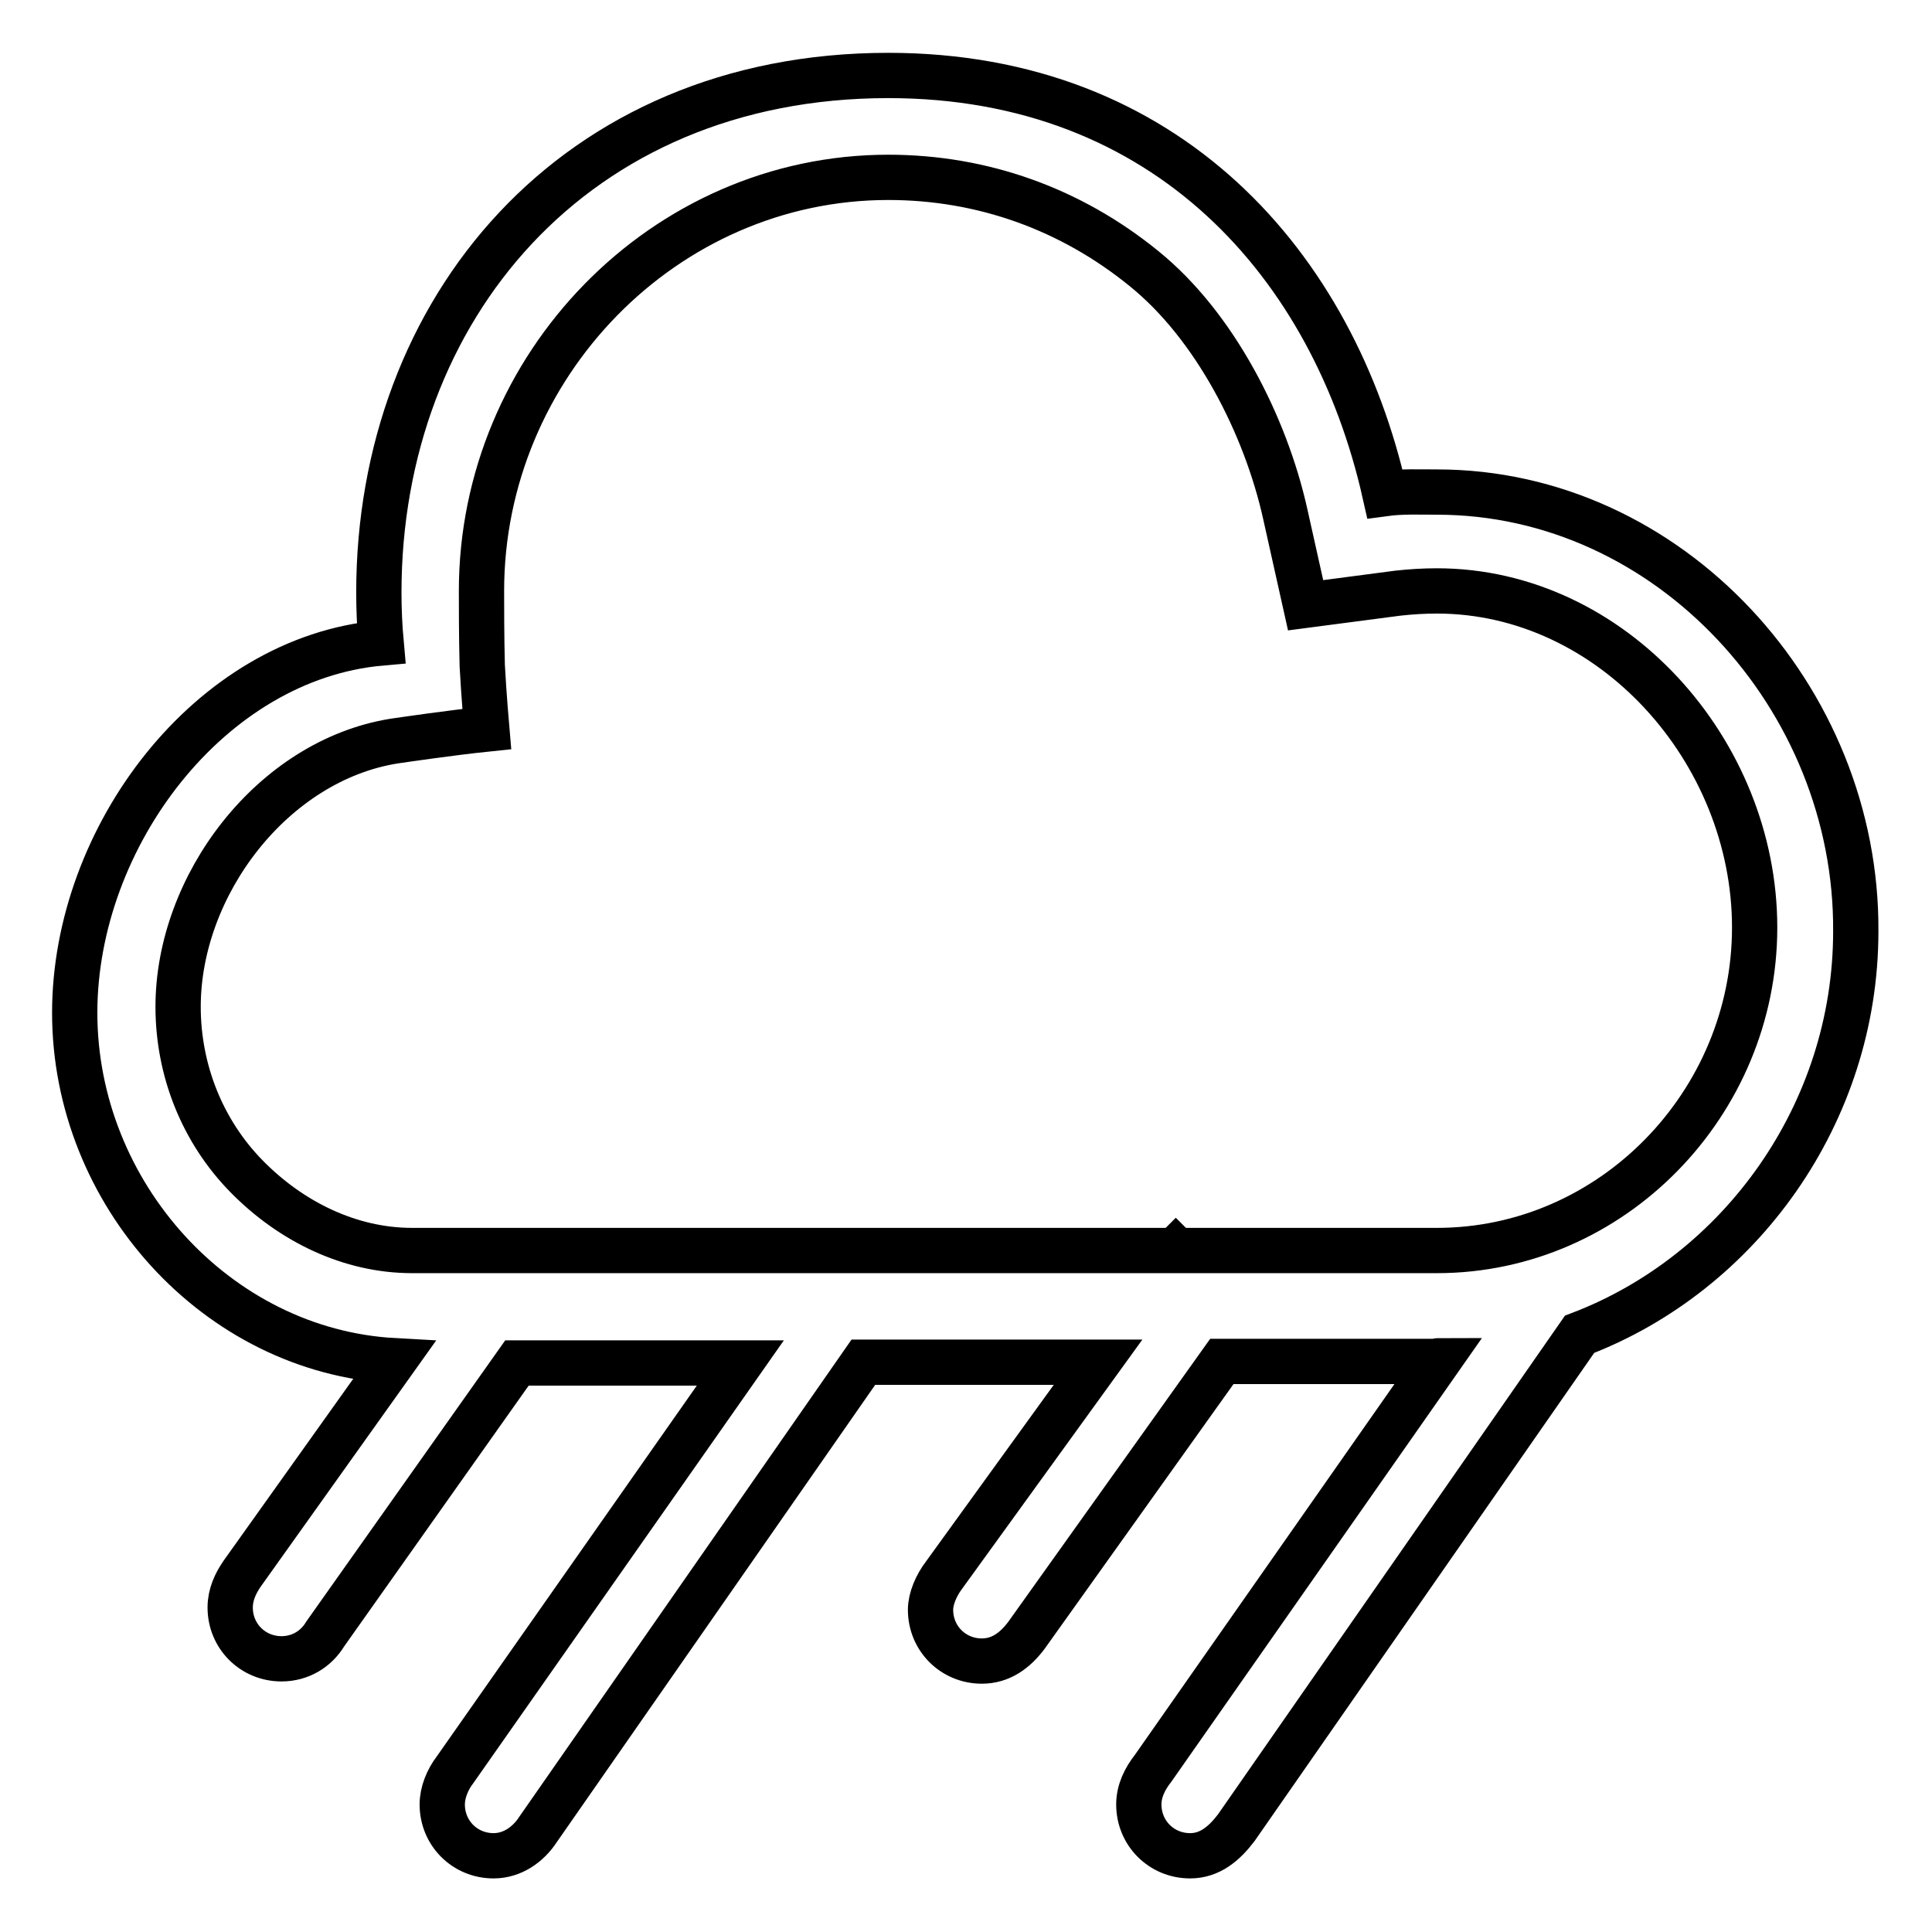 <?xml version="1.0" encoding="utf-8"?>
<!-- Svg Vector Icons : http://www.onlinewebfonts.com/icon -->
<!DOCTYPE svg PUBLIC "-//W3C//DTD SVG 1.1//EN" "http://www.w3.org/Graphics/SVG/1.1/DTD/svg11.dtd">
<svg version="1.1" xmlns="http://www.w3.org/2000/svg" xmlns:xlink="http://www.w3.org/1999/xlink" x="0px" y="0px" viewBox="0 0 256 256" enable-background="new 0 0 256 256" xml:space="preserve">
<g> <path stroke-width="6" fill-opacity="0" stroke="#000000"  d="M190.4,65.2c-2.3,0-4.7-0.1-6.9,0.2C176.7,35.2,154.7,10,117.7,10C76,10,50.2,41.1,50.2,78.5 c0,2.3,0.1,4.5,0.3,6.7c-22.7,2-40.6,25.7-40.6,49c0,23.9,18.8,44.8,42.3,46.1l-20.1,28.2c-0.9,1.3-1.6,2.8-1.6,4.5 c0,3.8,3,6.8,6.8,6.8c2.5,0,4.6-1.3,5.8-3.3l25.4-35.9h29.6l-37.8,53.9c-1,1.3-1.7,3-1.7,4.6c0,3.8,3,6.8,6.8,6.8 c2.5,0,4.6-1.5,5.9-3.5l43.1-61.9h31.1l-20.4,28.2c-1,1.3-1.8,3.1-1.8,4.6c0,3.8,3,6.8,6.8,6.8c2.5,0,4.4-1.4,5.9-3.4l25.9-36.3 h28.4c0.1,0,0.2-0.1,0.3-0.1l-37.8,54c-1.1,1.4-1.9,3-1.9,4.8c0,3.8,3,6.8,6.8,6.8c2.6,0,4.5-1.6,6.1-3.7l45.5-65.4 c21.3-8.1,36.6-29.3,36.6-53.4C246.1,92.5,221.2,65.2,190.4,65.2z M190.4,165.7h-34.5l-0.1-0.1l-0.1,0.1H54.6 c-8.2,0-16-3.8-21.9-9.8c-5.9-6-9.1-14.1-9.1-22.5c0-16.1,12.5-32.6,28.6-35.2c1.4-0.2,7.5-1.1,12.3-1.6c0,0-0.4-4.6-0.6-8.4 c-0.1-3.8-0.1-8.1-0.1-9.9c0-29.8,24.2-54.8,53.9-54.8c12.5,0,24.2,4.2,33.9,12.1c9.4,7.6,16.1,20.8,18.7,32.5l2.7,12.1l12.2-1.6 c1.8-0.2,3.5-0.3,5.2-0.3c23.2,0,42.1,21.2,42.1,44.6C232.5,146.2,213.6,165.7,190.4,165.7z"/></g>
</svg>